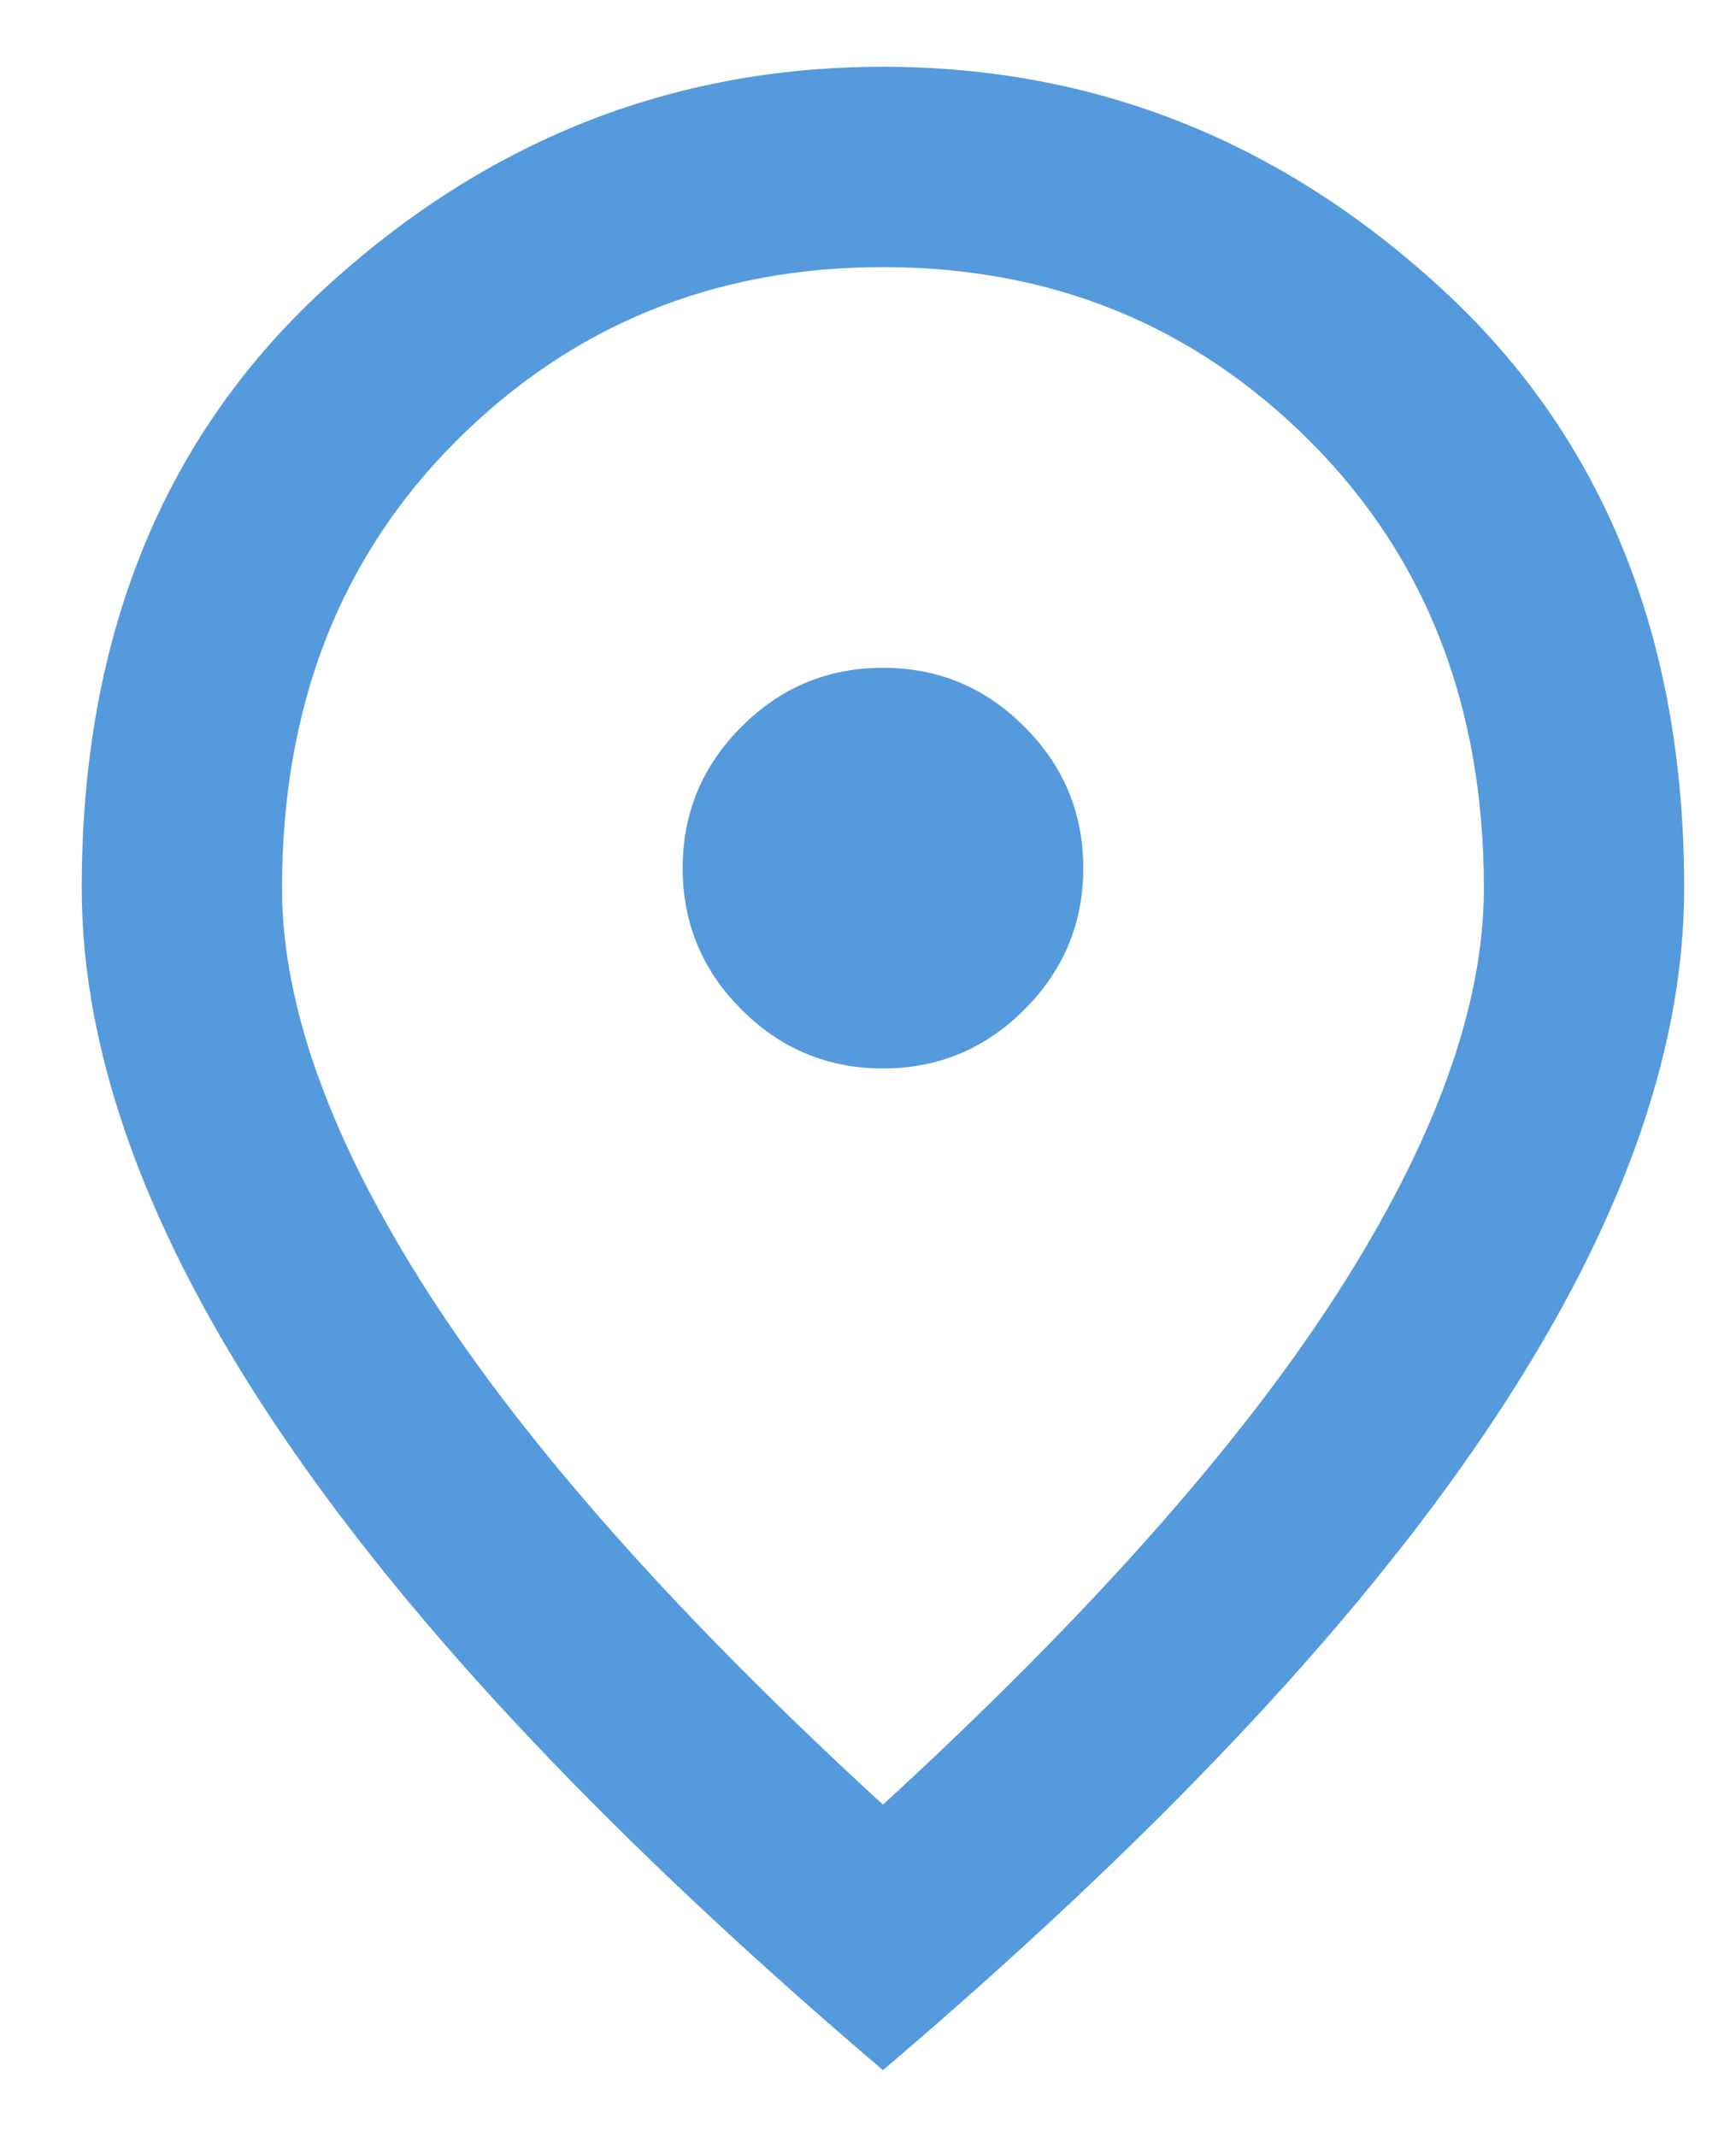 <svg xmlns="http://www.w3.org/2000/svg" width="13" height="16" viewBox="0 0 13 16" fill="none"><path d="M6.612 8C7.025 8 7.378 7.853 7.671 7.559C7.965 7.266 8.112 6.912 8.112 6.5C8.112 6.088 7.965 5.734 7.671 5.441C7.378 5.147 7.025 5 6.612 5C6.2 5 5.846 5.147 5.553 5.441C5.259 5.734 5.112 6.088 5.112 6.5C5.112 6.912 5.259 7.266 5.553 7.559C5.846 7.853 6.2 8 6.612 8ZM6.612 13.512C8.137 12.113 9.268 10.841 10.006 9.697C10.743 8.553 11.112 7.537 11.112 6.65C11.112 5.287 10.678 4.172 9.809 3.303C8.94 2.434 7.875 2 6.612 2C5.35 2 4.284 2.434 3.415 3.303C2.546 4.172 2.112 5.287 2.112 6.65C2.112 7.537 2.481 8.553 3.218 9.697C3.956 10.841 5.087 12.113 6.612 13.512ZM6.612 15.5C4.6 13.787 3.096 12.197 2.103 10.728C1.109 9.259 0.612 7.9 0.612 6.65C0.612 4.775 1.215 3.281 2.421 2.169C3.628 1.056 5.025 0.5 6.612 0.5C8.2 0.5 9.596 1.056 10.803 2.169C12.009 3.281 12.612 4.775 12.612 6.65C12.612 7.9 12.115 9.259 11.121 10.728C10.128 12.197 8.625 13.787 6.612 15.5Z" fill="#559ADC"></path></svg>